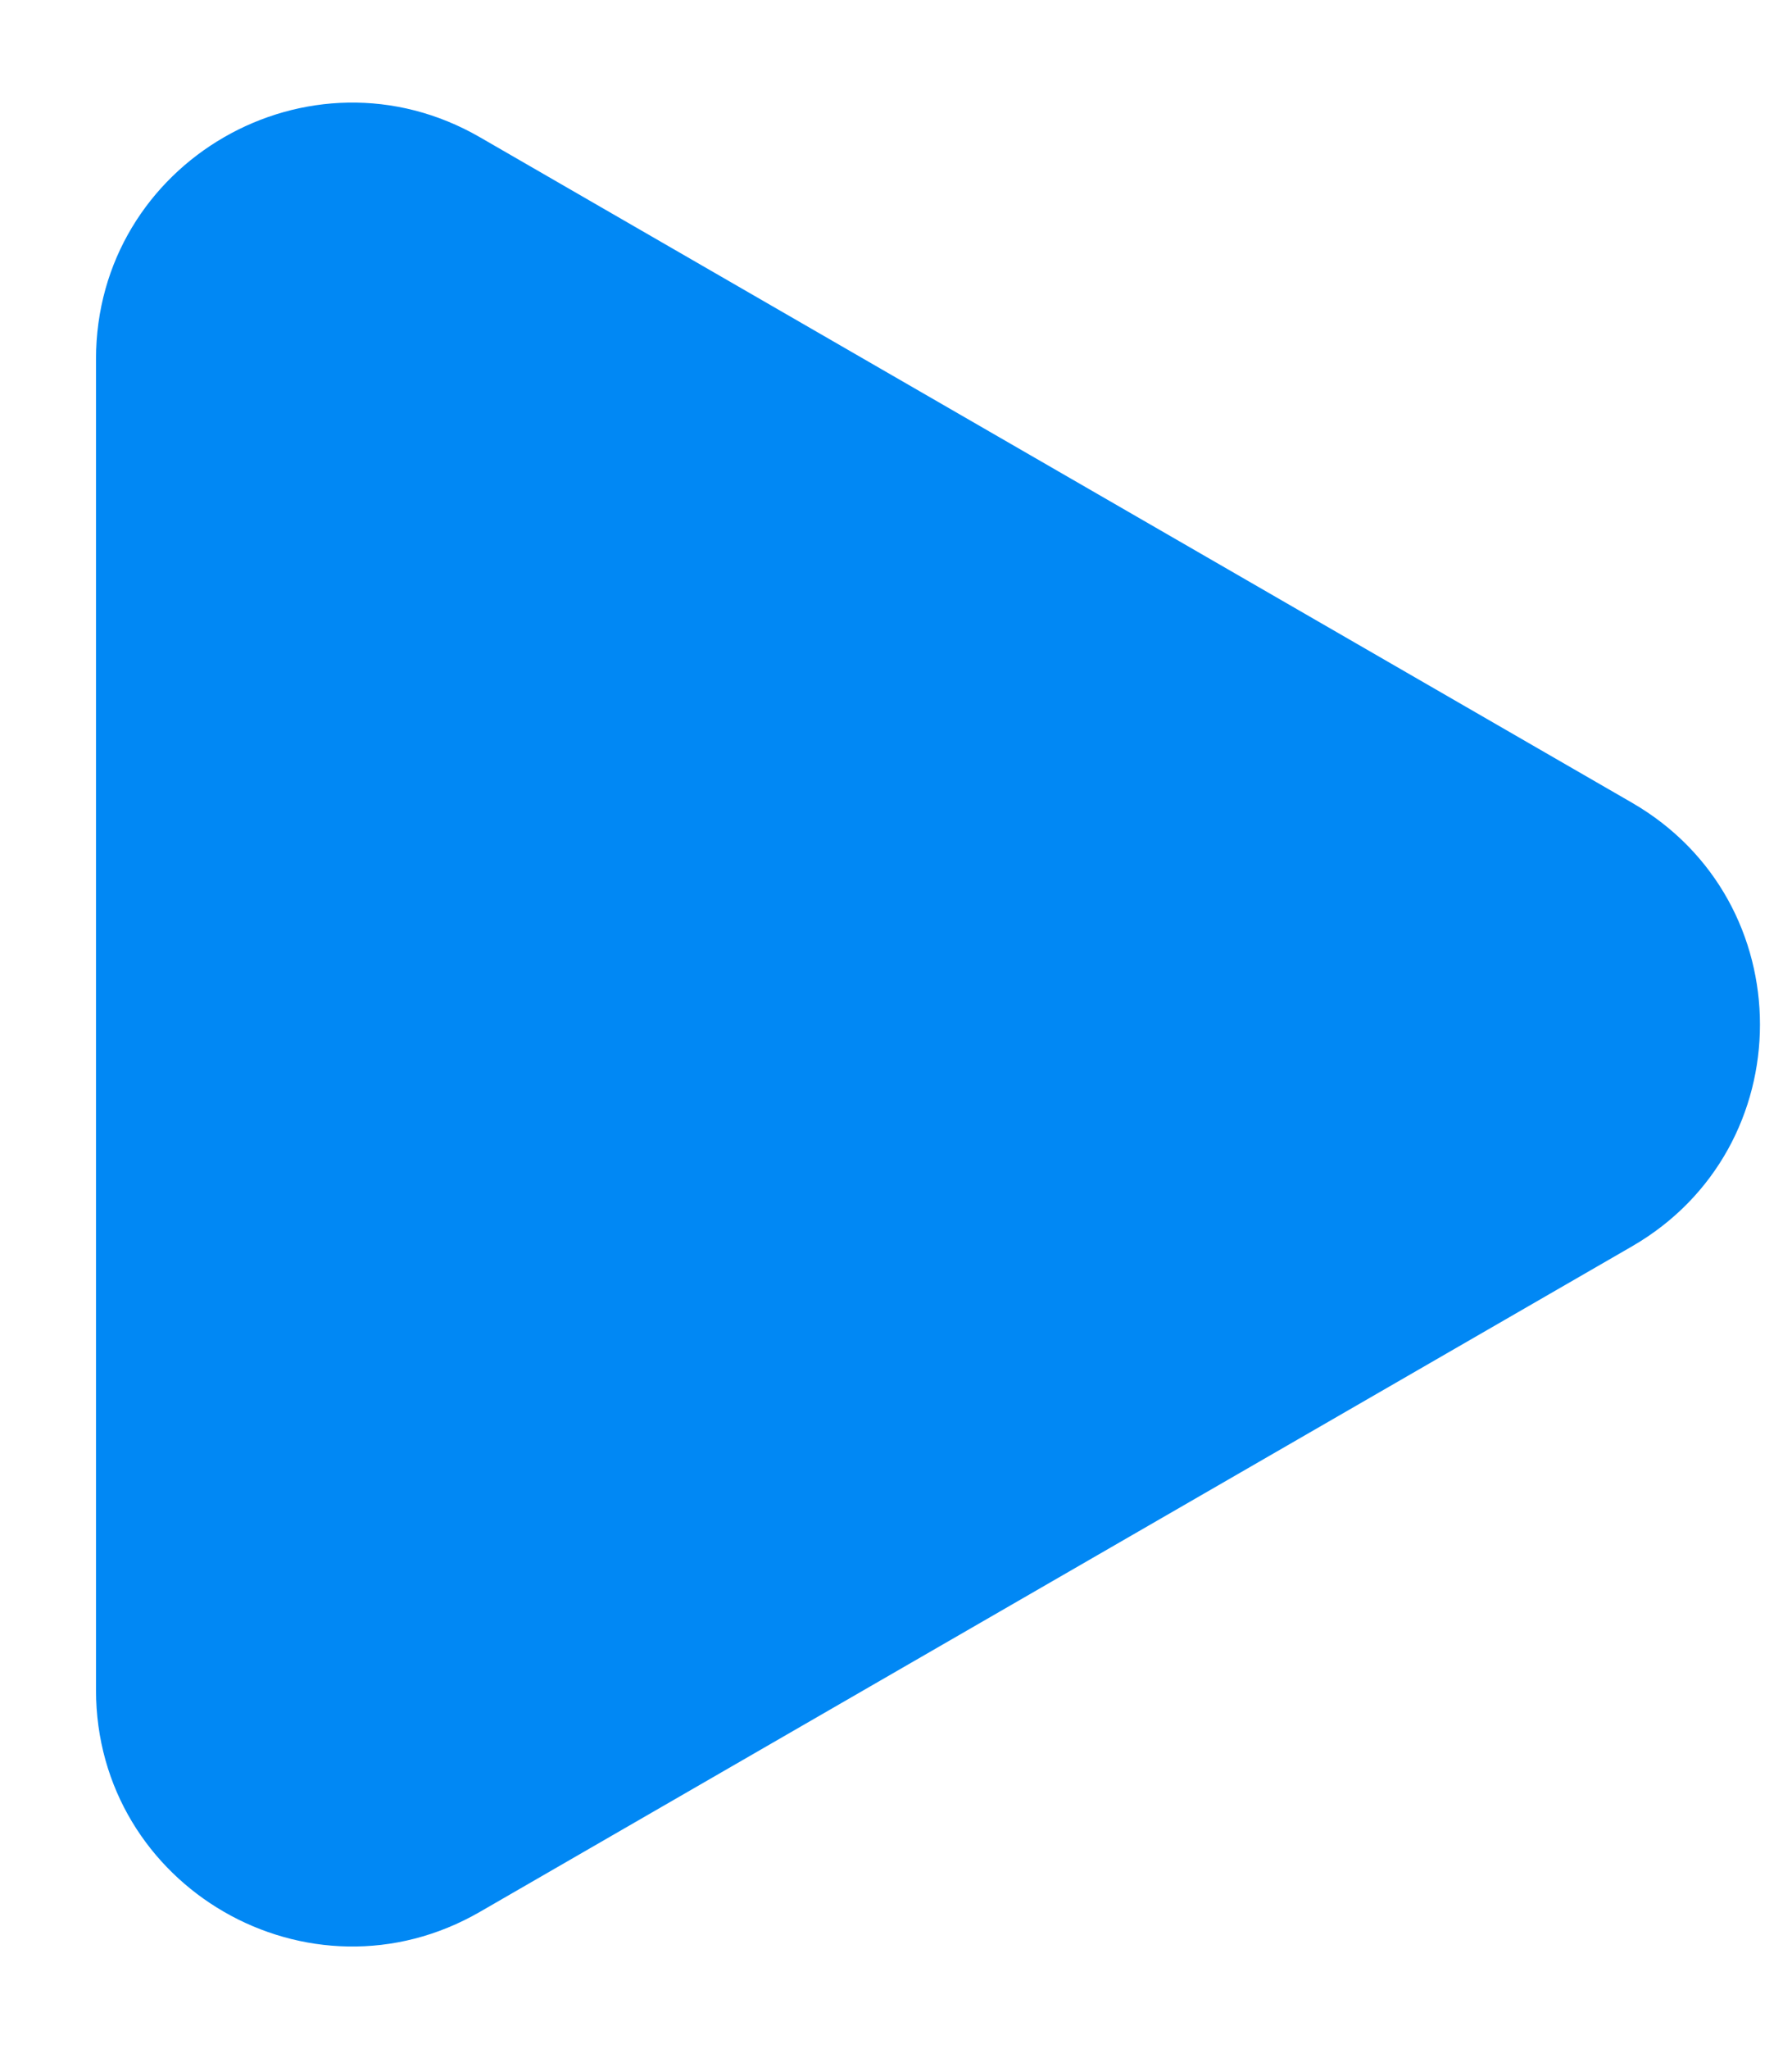 <svg width="14" height="16" viewBox="0 0 14 16" fill="none" xmlns="http://www.w3.org/2000/svg">
<path d="M12.75 6.268C14.083 7.038 14.083 8.962 12.75 9.732L3.75 14.928C2.417 15.698 0.75 14.736 0.75 13.196L0.75 2.804C0.75 1.264 2.417 0.302 3.75 1.072L12.75 6.268Z" fill="#0188F4"/>
</svg>
